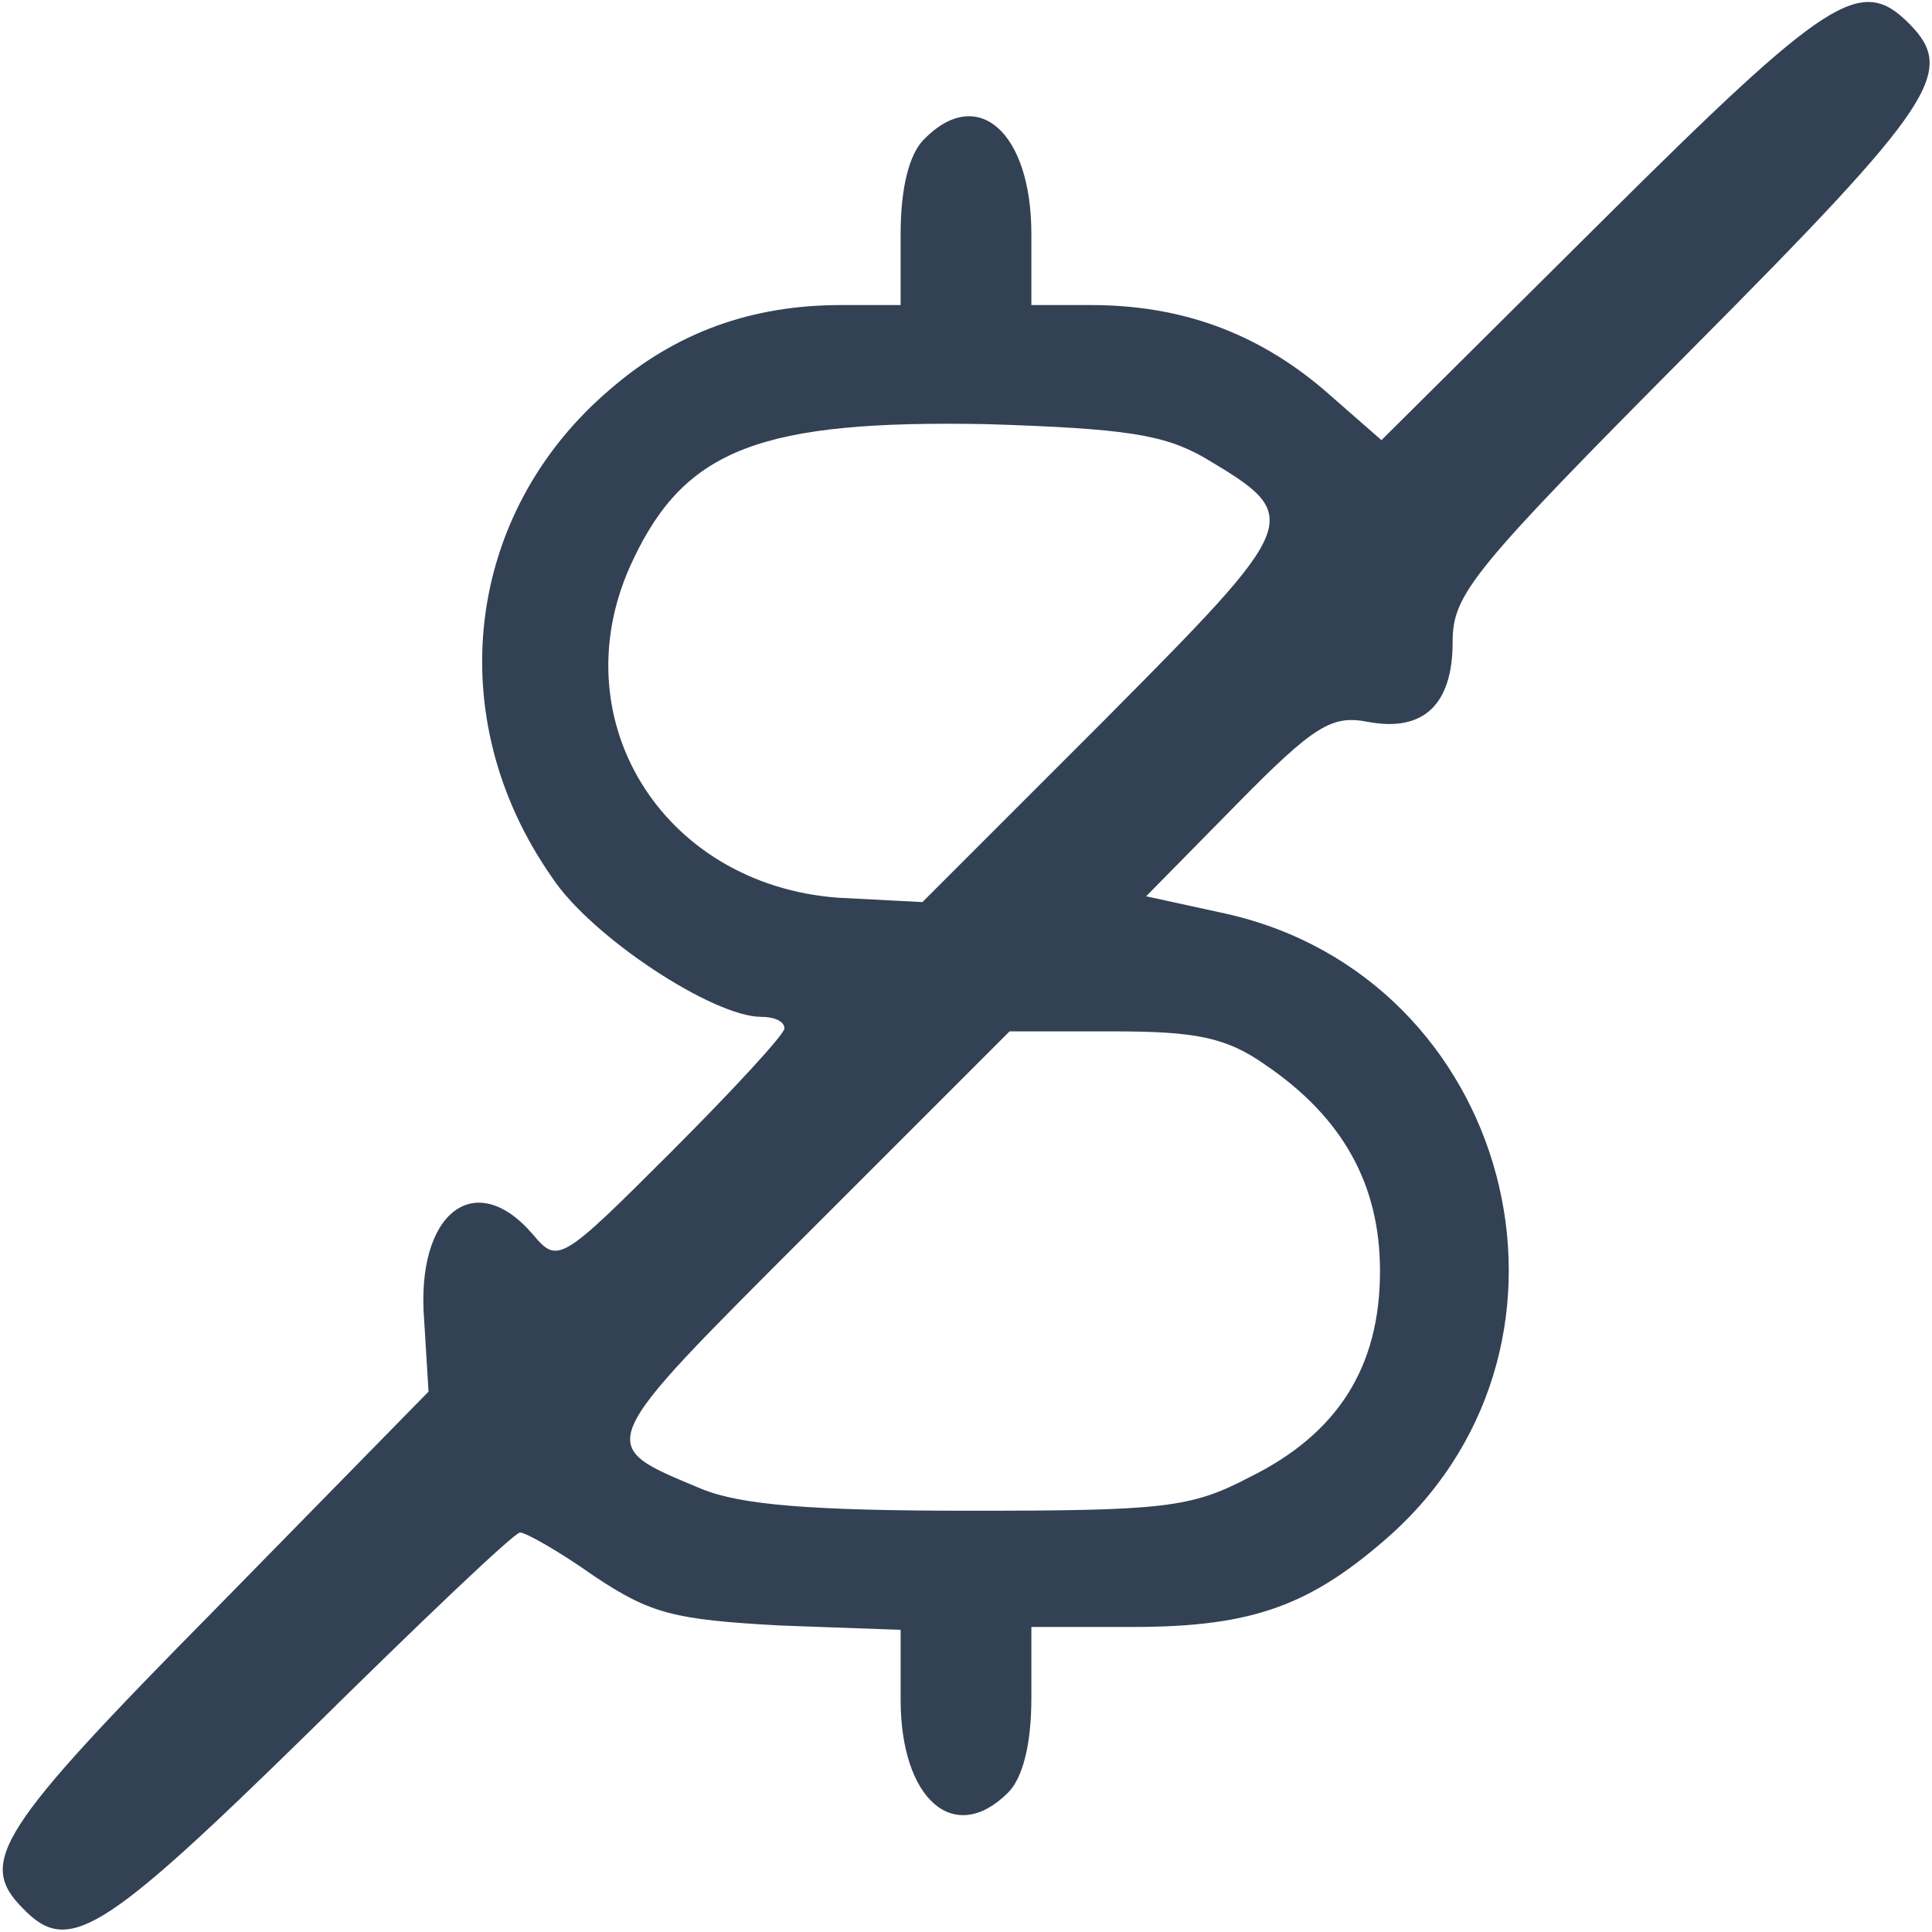 <?xml version="1.0" standalone="no"?>
<!DOCTYPE svg PUBLIC "-//W3C//DTD SVG 20010904//EN"
 "http://www.w3.org/TR/2001/REC-SVG-20010904/DTD/svg10.dtd">
<svg version="1.0" xmlns="http://www.w3.org/2000/svg"
 width="133pt" height="133pt" viewBox="0 0 133 133"
 preserveAspectRatio="xMidYMid meet">

<g transform="translate(0,133) scale(0.1,-0.1)"
fill="#334155" stroke="none">
<path d="M1104 1179 l-153 -152 -40 35 c-46 39 -98 58 -160 58 l-41 0 0 49 c0
70 -37 103 -74 65 -10 -10 -16 -33 -16 -65 l0 -49 -41 0 c-62 0 -114 -19 -159
-58 -100 -85 -117 -226 -40 -336 27 -41 111 -96 144 -96 9 0 16 -3 16 -8 0 -4
-35 -42 -78 -85 -76 -76 -78 -77 -95 -57 -40 47 -81 15 -75 -59 l3 -49 -147
-150 c-150 -152 -164 -174 -132 -206 31 -32 54 -18 196 121 77 76 142 138 146
138 4 0 27 -13 51 -30 39 -26 55 -30 128 -34 l83 -3 0 -48 c0 -69 37 -101 74
-64 10 10 16 33 16 65 l0 49 70 0 c83 0 123 15 178 64 148 134 82 383 -114
427 l-55 12 62 63 c54 55 66 62 91 57 38 -7 58 12 58 55 0 33 13 49 165 202
168 169 182 191 149 224 -33 33 -55 19 -210 -135z m-275 -164 c69 -41 68 -43
-69 -181 l-125 -125 -58 3 c-122 9 -193 125 -141 233 36 76 88 96 244 93 94
-3 121 -7 149 -23z m42 -418 c53 -36 79 -82 79 -142 0 -66 -29 -112 -90 -142
-40 -21 -59 -23 -192 -23 -110 0 -158 4 -185 15 -74 31 -76 27 74 177 l138
138 71 0 c57 0 78 -4 105 -23z"/>
</g>
</svg>
